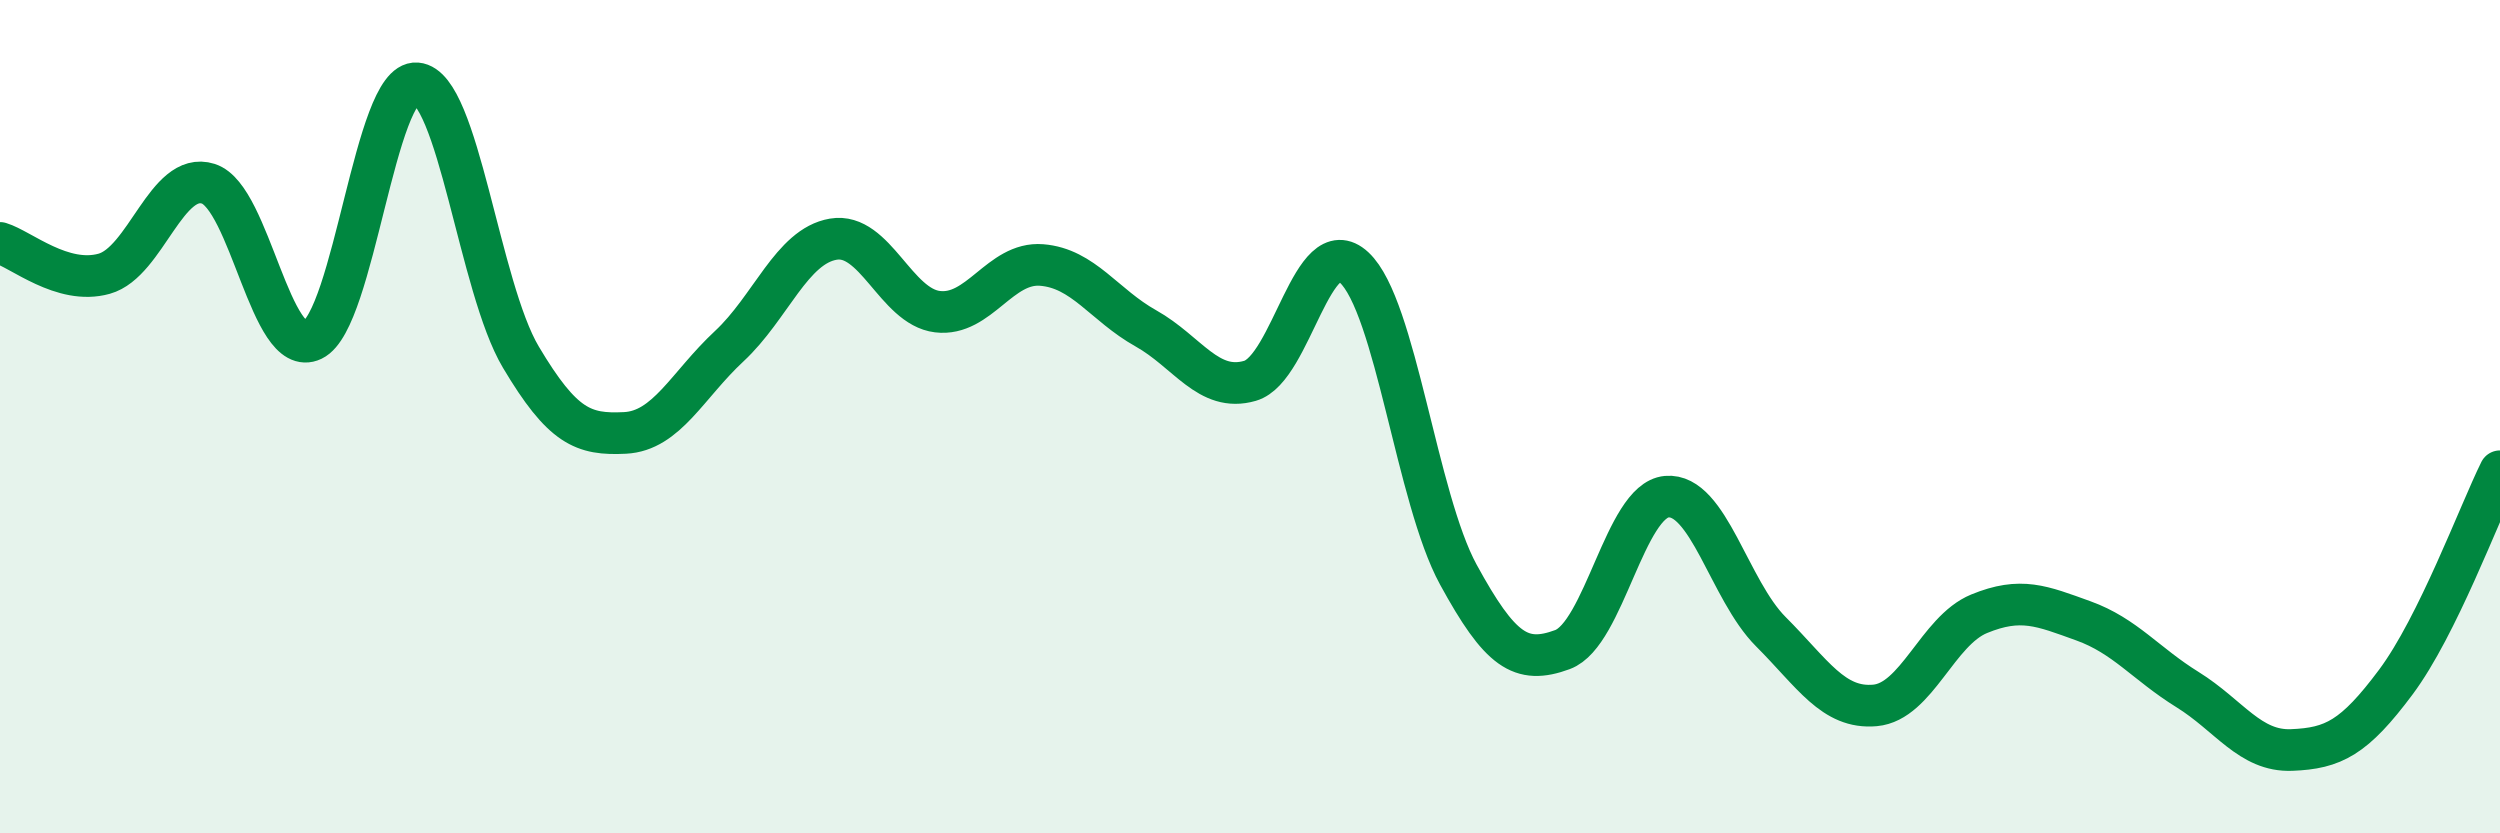 
    <svg width="60" height="20" viewBox="0 0 60 20" xmlns="http://www.w3.org/2000/svg">
      <path
        d="M 0,5.83 C 0.5,5.98 1.5,6.85 2.5,6.57 C 3.5,6.29 4,4.09 5,4.41 C 6,4.73 6.5,8.64 7.5,8.16 C 8.5,7.68 9,1.92 10,2 C 11,2.08 11.5,6.89 12.5,8.57 C 13.5,10.25 14,10.44 15,10.39 C 16,10.34 16.5,9.24 17.5,8.31 C 18.5,7.38 19,5.91 20,5.74 C 21,5.57 21.5,7.36 22.5,7.48 C 23.5,7.6 24,6.28 25,6.36 C 26,6.44 26.5,7.32 27.5,7.88 C 28.5,8.44 29,9.43 30,9.14 C 31,8.85 31.5,5.49 32.5,6.42 C 33.5,7.35 34,11.96 35,13.79 C 36,15.62 36.5,15.96 37.5,15.59 C 38.5,15.22 39,12.01 40,11.92 C 41,11.83 41.5,14.16 42.5,15.16 C 43.5,16.16 44,17.02 45,16.93 C 46,16.84 46.5,15.14 47.5,14.73 C 48.5,14.32 49,14.54 50,14.9 C 51,15.26 51.5,15.93 52.5,16.55 C 53.5,17.17 54,18.04 55,18 C 56,17.96 56.5,17.71 57.5,16.37 C 58.5,15.03 59.5,12.32 60,11.31L60 20L0 20Z"
        fill="#008740"
        opacity="0.1"
        stroke-linecap="round"
        stroke-linejoin="round"
      />
      <path
        d="M 0,5.83 C 0.5,5.98 1.5,6.85 2.5,6.57 C 3.5,6.29 4,4.09 5,4.41 C 6,4.73 6.5,8.64 7.5,8.16 C 8.5,7.68 9,1.92 10,2 C 11,2.08 11.5,6.89 12.5,8.57 C 13.5,10.25 14,10.44 15,10.39 C 16,10.34 16.5,9.24 17.5,8.31 C 18.5,7.38 19,5.91 20,5.74 C 21,5.57 21.5,7.36 22.5,7.48 C 23.5,7.6 24,6.28 25,6.36 C 26,6.44 26.5,7.32 27.5,7.88 C 28.5,8.44 29,9.43 30,9.14 C 31,8.85 31.5,5.49 32.5,6.42 C 33.5,7.35 34,11.96 35,13.79 C 36,15.62 36.5,15.96 37.5,15.59 C 38.5,15.22 39,12.01 40,11.92 C 41,11.83 41.5,14.16 42.5,15.16 C 43.5,16.16 44,17.02 45,16.93 C 46,16.84 46.5,15.14 47.5,14.73 C 48.5,14.32 49,14.54 50,14.9 C 51,15.26 51.5,15.93 52.5,16.55 C 53.5,17.17 54,18.04 55,18 C 56,17.96 56.5,17.71 57.5,16.37 C 58.5,15.03 59.5,12.32 60,11.31"
        stroke="#008740"
        stroke-width="1"
        fill="none"
        stroke-linecap="round"
        stroke-linejoin="round"
      />
    </svg>
  